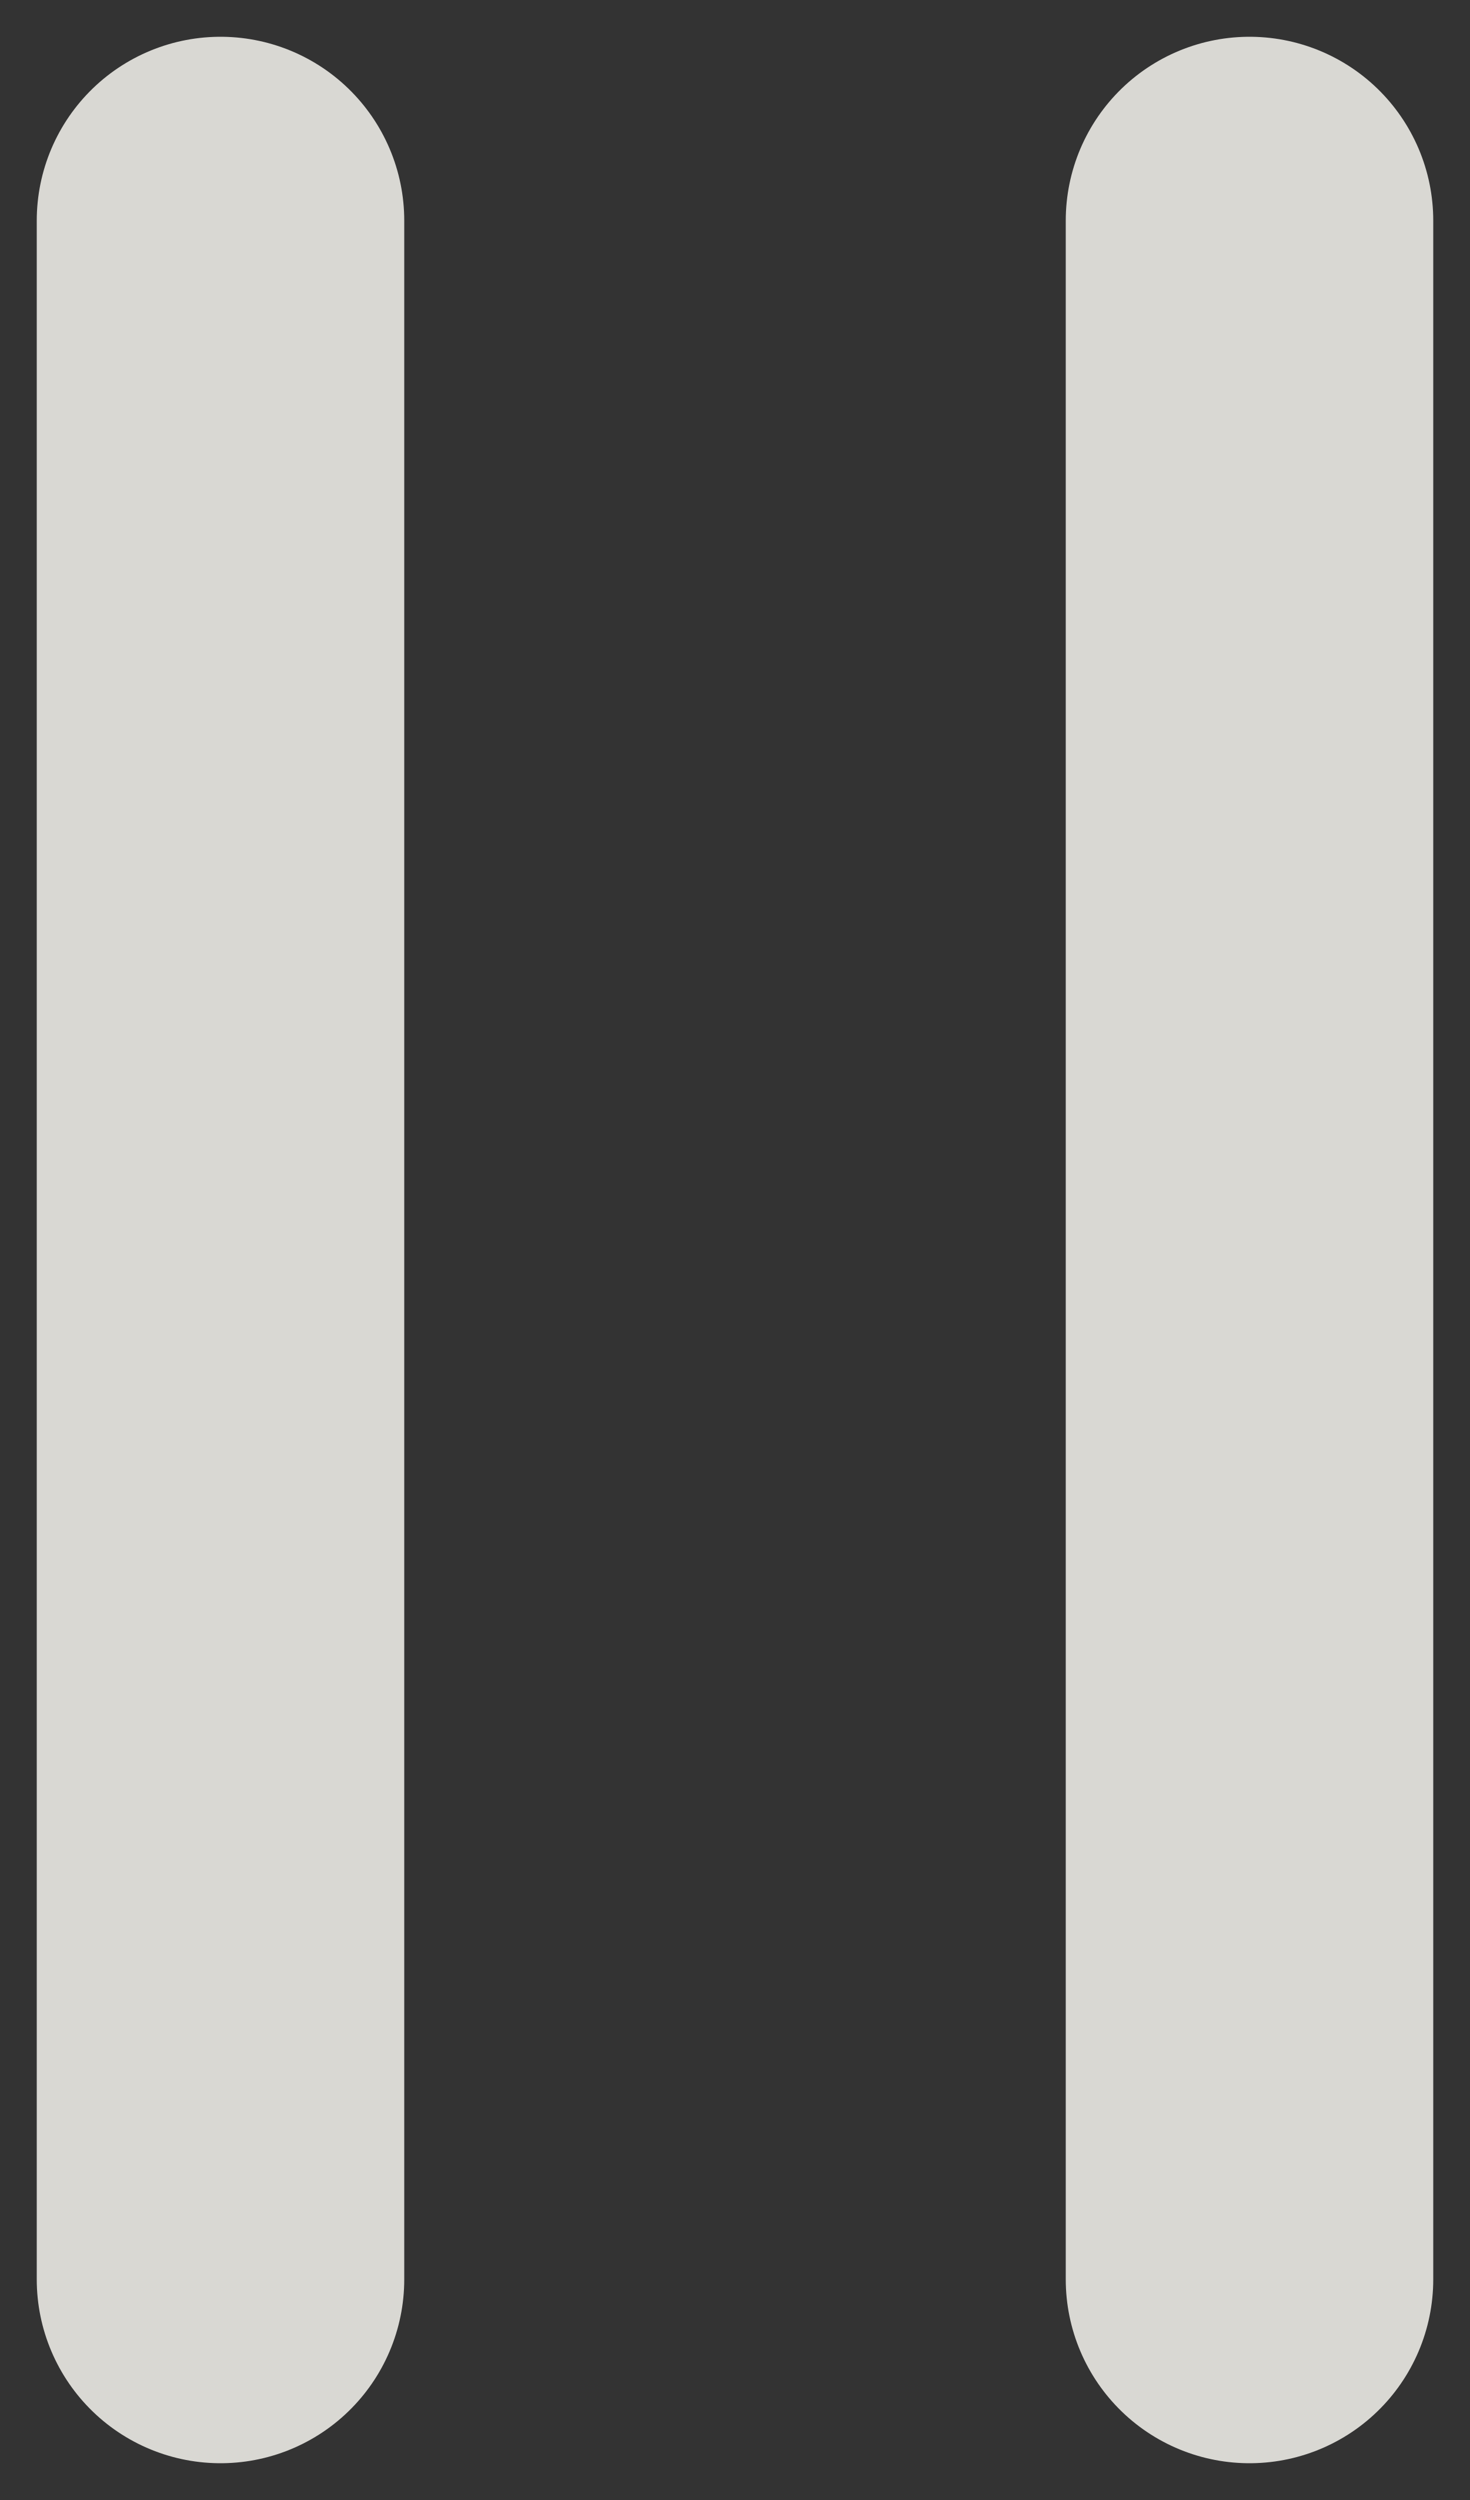 
<svg width="20" height="34" viewBox="0 0 20 34" fill="none" xmlns="http://www.w3.org/2000/svg">
<rect x="0" y="0" width="20" height="34" fill="#333333" stroke="none"/>
<g opacity="0.85">
<path d="M3 3L3 31" stroke="#F6F4EF" stroke-width="5" stroke-linecap="round"/>
<path d="M17 3L17 31" stroke="#F6F4EF" stroke-width="5" stroke-linecap="round"/>
</g>
</svg>
